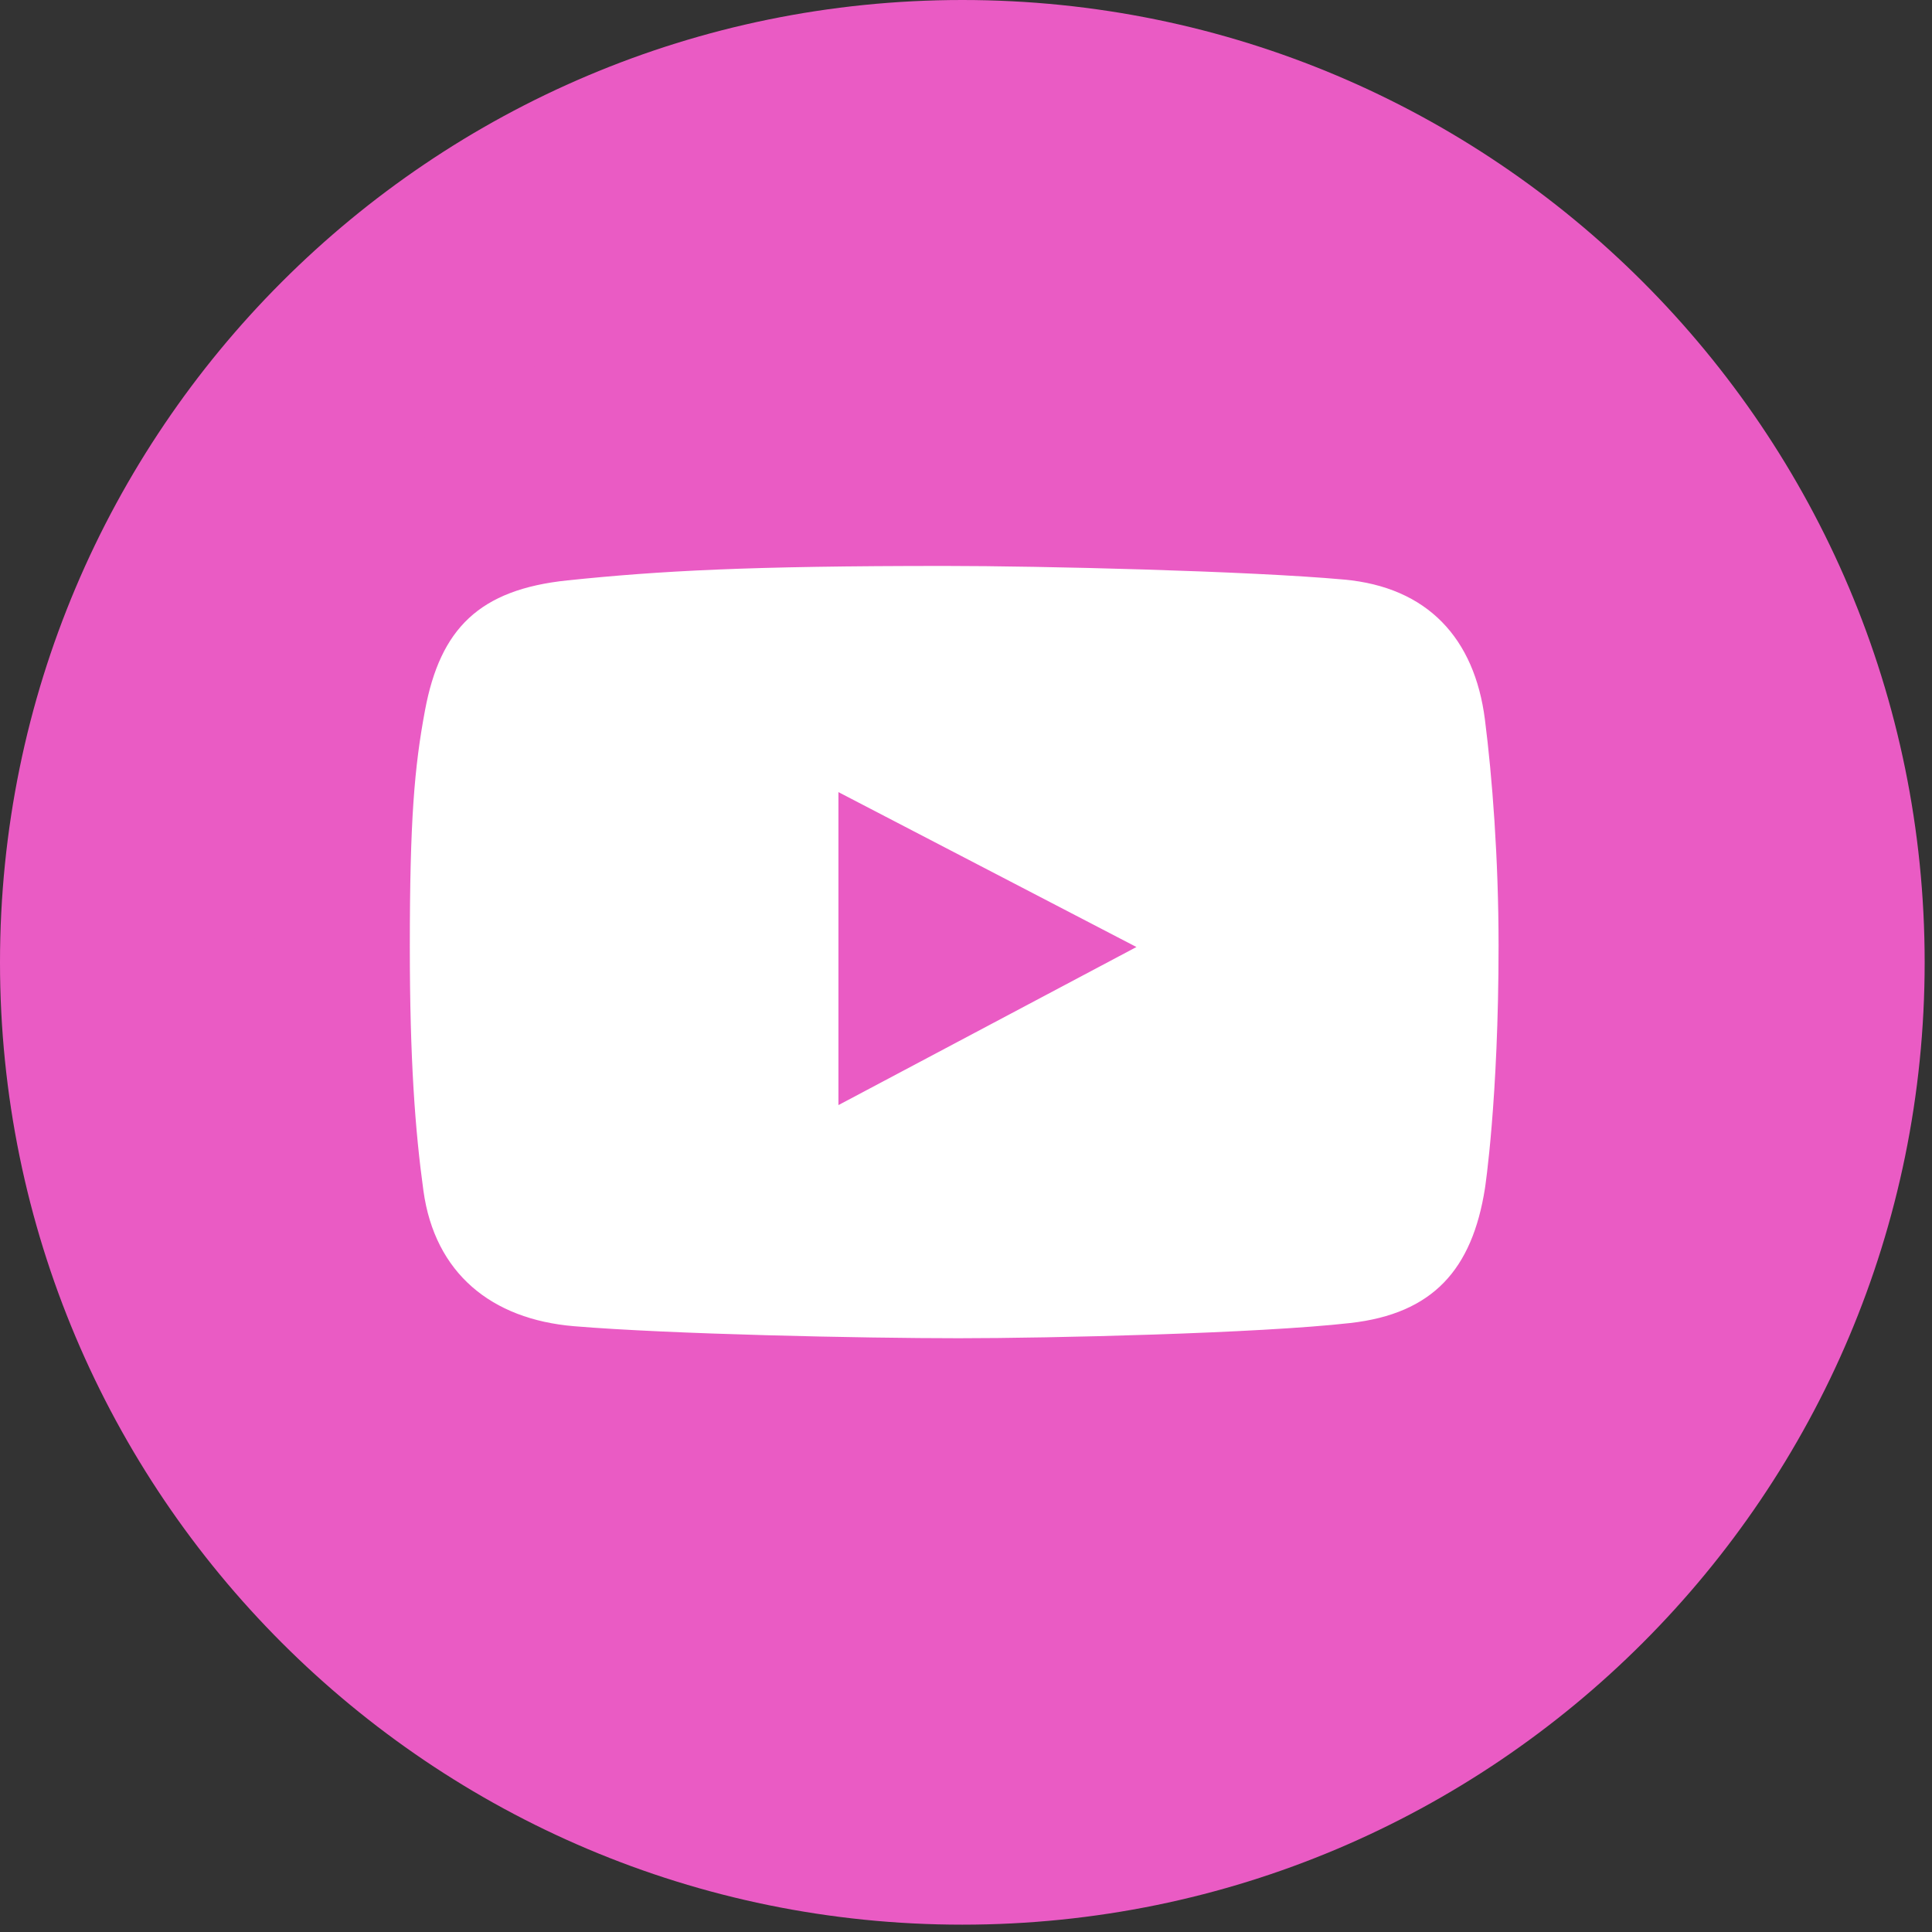 <?xml version="1.0" encoding="UTF-8"?> <svg xmlns="http://www.w3.org/2000/svg" width="99" height="99" viewBox="0 0 99 99" fill="none"><rect x="0" y="0" width="99" height="99" fill="#333333" stroke="none"/> <g clip-path="url(#clip0_202_4)"> <path d="M49.312 0C22.078 0 0 22.078 0 49.312C0 76.546 22.078 98.624 49.312 98.624C76.546 98.624 98.624 76.546 98.624 49.312C98.624 22.078 76.546 0 49.312 0ZM79.759 62.425C79.759 72.129 71.864 80.023 62.161 80.023H36.218C26.514 80.023 18.62 72.128 18.62 62.425V36.244C18.62 26.54 26.515 18.646 36.218 18.646H62.161C71.865 18.646 79.759 26.541 79.759 36.244V62.425Z" fill="#EA5BC4"></path> <path d="M16 54C15 46 2 44 16 28C30 12 41 17 53 17H65H77L84 54V77C81.667 79 75.8 83.6 71 86C65 89 62 93 53 92C45.8 91.2 36 87.667 32 86C29.333 85.667 23.2 84.2 20 81C16.8 77.8 12.667 61.667 11 54H16Z" fill="#EA5BC4"></path> <g clip-path="url(#clip1_202_4)"> <path d="M76.092 36.882C75.563 32.705 73.15 30.085 68.867 29.698C63.963 29.255 53.347 29 48.423 29C38.351 29 33.85 29.246 29.087 29.739C24.548 30.208 22.561 32.225 21.78 36.389C21.233 39.307 21 42.04 21 48.499C21 54.301 21.274 57.95 21.698 61.02C22.281 65.236 25.175 67.605 29.416 67.958C34.35 68.369 44.234 68.574 49.121 68.574C53.843 68.574 64.47 68.328 69.195 67.794C73.424 67.316 75.435 65.057 76.092 60.897C76.092 60.897 76.79 56.34 76.79 48.458C76.79 43.97 76.462 39.796 76.092 36.882ZM42.963 56.628V40.59L58.234 48.527L42.963 56.628Z" fill="white"></path> </g> </g> <defs> <clipPath id="clip0_202_4"> <rect width="98.624" height="98.624" fill="white"></rect> </clipPath> <clipPath id="clip1_202_4"> <rect width="55.79" height="39.574" fill="white" transform="translate(21 29)"></rect> </clipPath> </defs> </svg> 